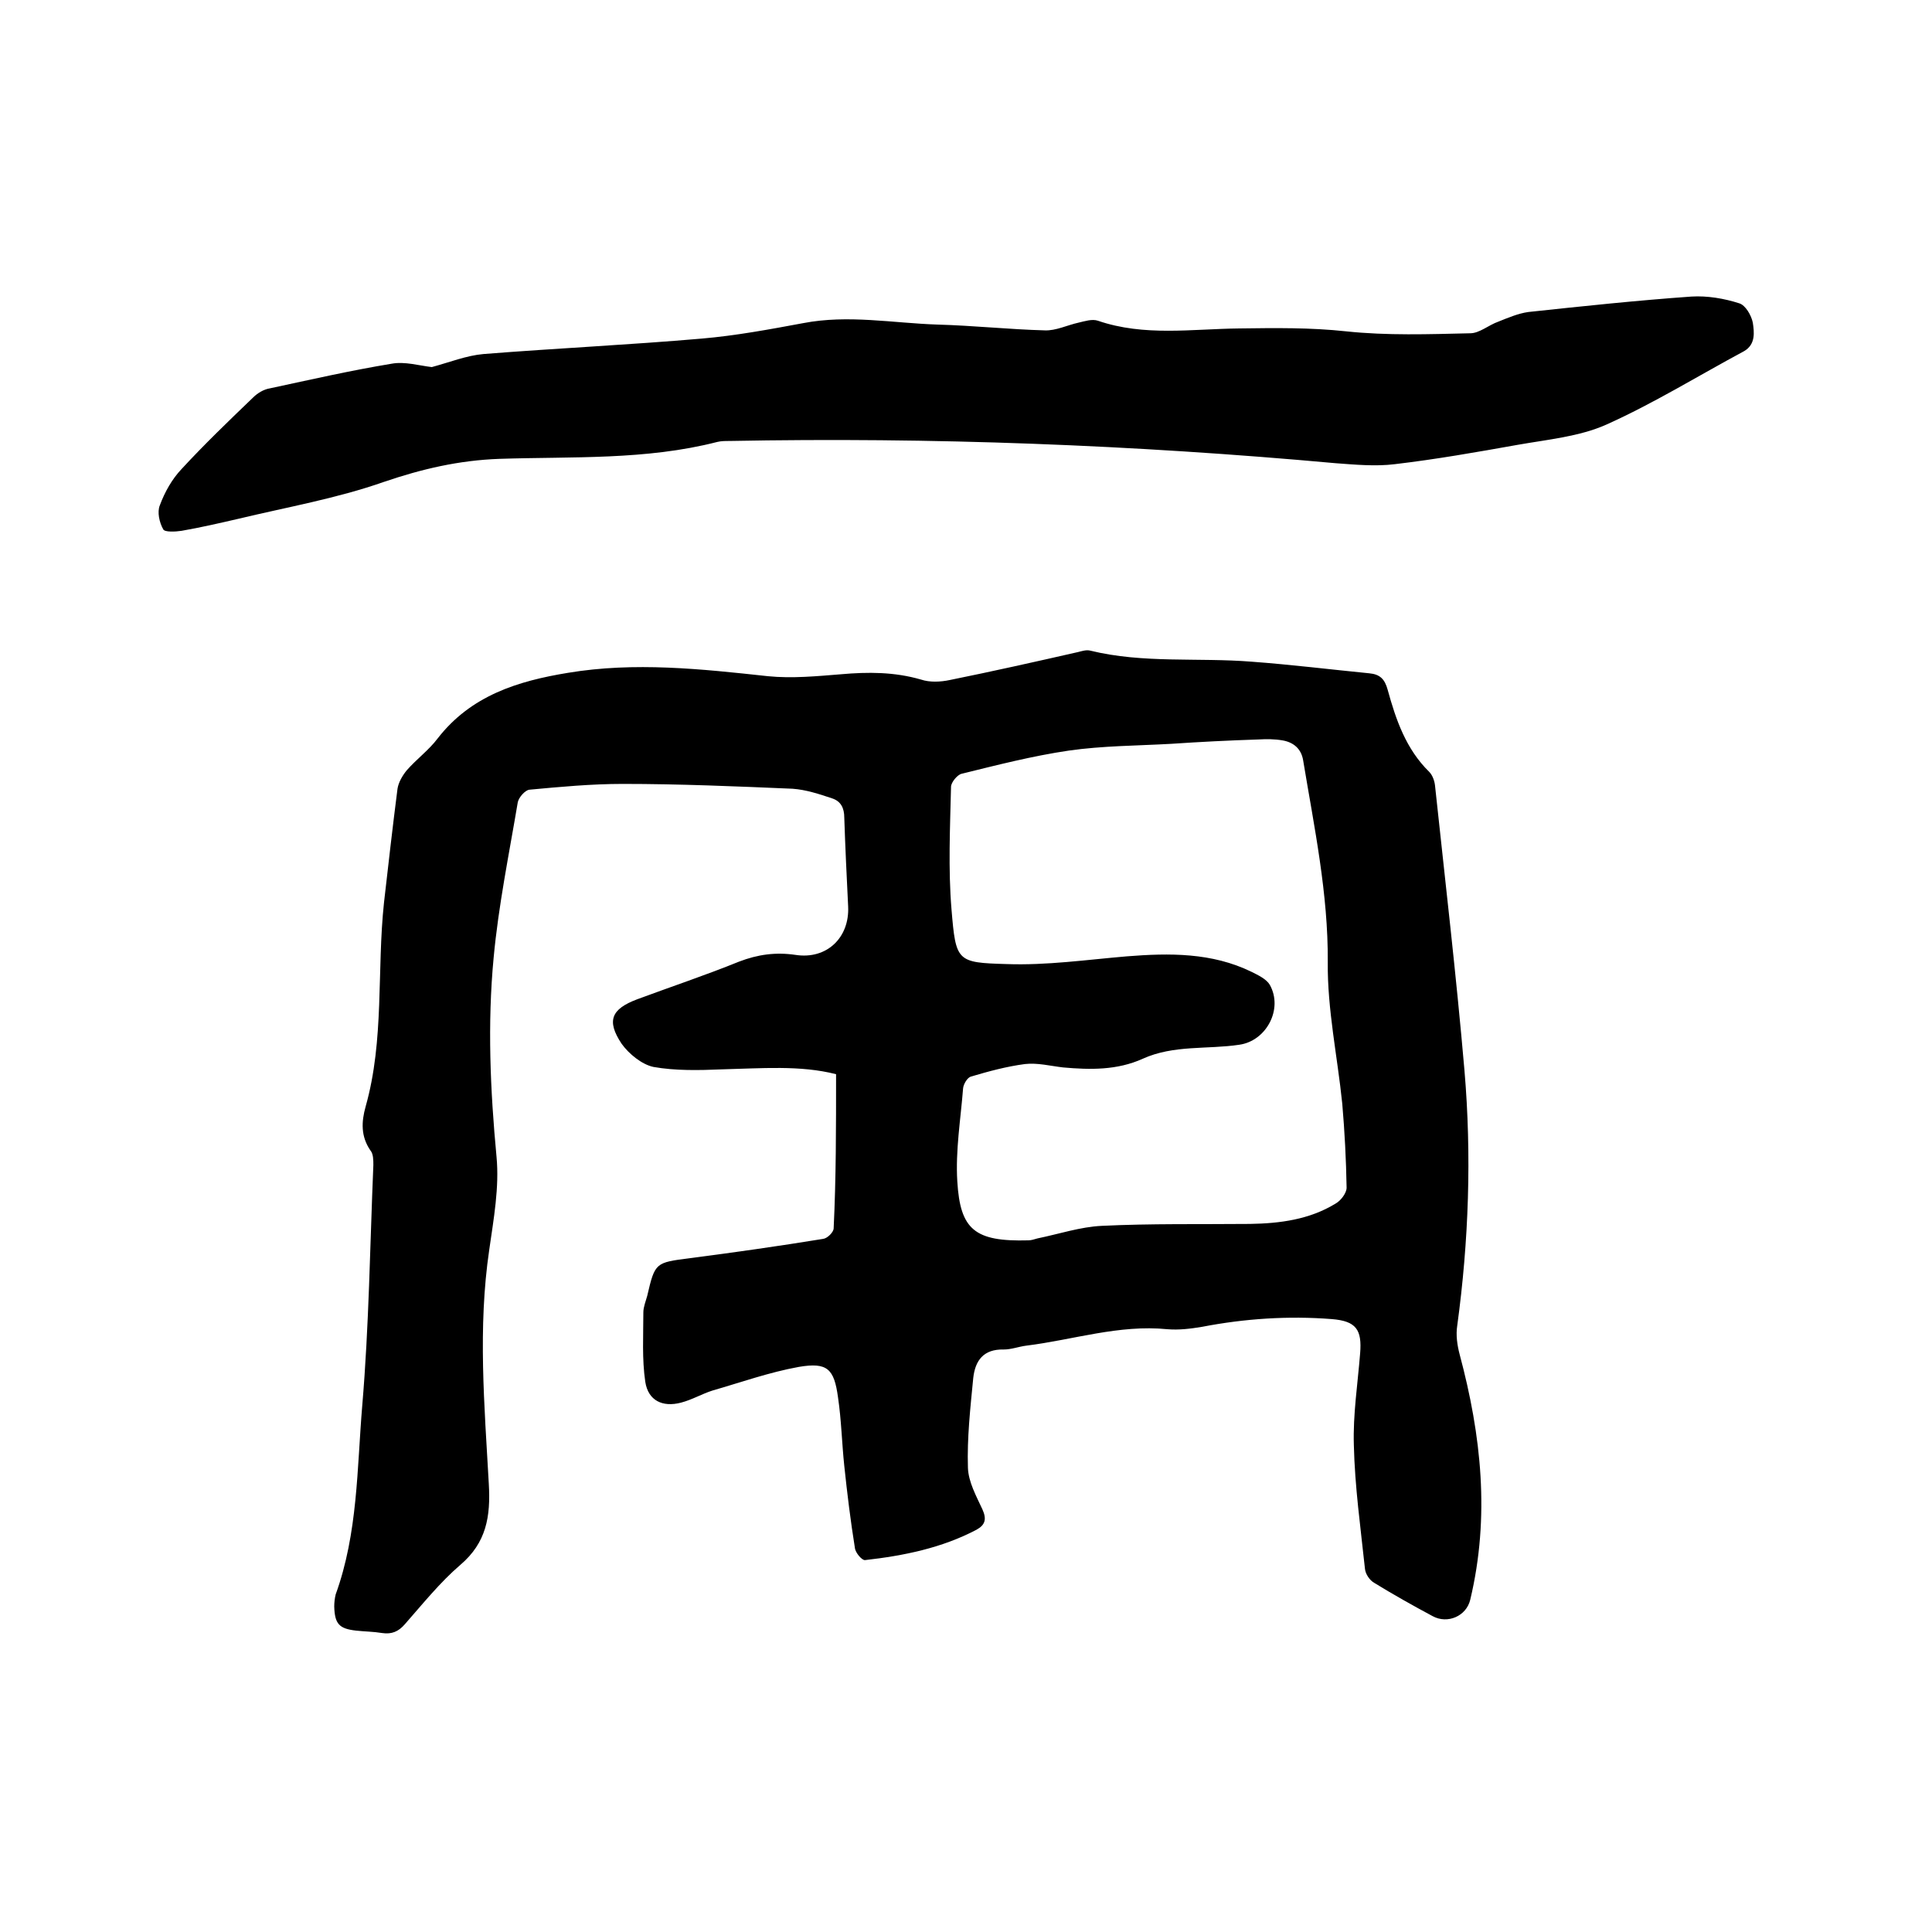 <svg enable-background="new 0 0 400 400" viewBox="0 0 400 400" xmlns="http://www.w3.org/2000/svg"><path d="m173.1 222.4c-7.4-1.9-15.5-1.2-23.7-1-4.7.2-9.6.3-14.1-.5-2.4-.5-5.1-2.7-6.6-4.8-3.2-4.8-2.1-7.2 3.2-9.2 7-2.6 14.2-5 21.1-7.8 3.9-1.5 7.6-2 11.7-1.4 6.5 1 11.2-3.6 10.9-10-.3-6.1-.6-12.3-.8-18.4 0-2-.7-3.4-2.5-4-2.7-.9-5.4-1.8-8.2-2-11.7-.5-23.4-1-35.2-1-6.4 0-12.9.6-19.3 1.2-.9.1-2.2 1.6-2.4 2.6-1.8 10.7-4 21.4-5 32.2-1.3 13.7-.7 27.4.6 41.2.6 6.3-.6 12.9-1.5 19.2-2.4 16.2-1 32.3-.1 48.5.4 6.8-.5 12.2-5.9 16.8-4.2 3.6-7.8 8.1-11.5 12.3-1.3 1.5-2.7 2.1-4.7 1.8-1.8-.3-3.6-.3-5.4-.5-3.5-.4-4.4-1.4-4.5-5 0-.8.1-1.7.3-2.5 4.6-12.7 4.4-26 5.5-39.1 1.4-16.5 1.6-33.2 2.3-49.8 0-1 0-2.3-.6-3-2-2.9-1.9-5.9-1-9.1 3.9-13.8 2.3-28.2 3.8-42.2.9-7.9 1.8-15.8 2.8-23.6.2-1.3 1-2.7 1.9-3.8 2-2.3 4.6-4.2 6.4-6.6 6.9-8.9 16.6-11.9 27-13.6 13.8-2.3 27.6-.8 41.4.7 5 .5 10.1 0 15.1-.4 5.6-.5 11.1-.5 16.6 1.1 1.8.6 4 .5 5.9.1 8.9-1.8 17.8-3.8 26.6-5.8.8-.2 1.7-.5 2.5-.3 11 2.7 22.3 1.4 33.5 2.3 8.1.6 16.2 1.6 24.3 2.4 2.2.2 3.2 1.2 3.8 3.4 1.7 6.2 3.8 12.3 8.6 17 .7.7 1.1 1.9 1.2 2.8 2.1 19.7 4.4 39.3 6.1 59 1.5 17.6.9 35.3-1.5 52.9-.3 1.9 0 4 .5 5.9 4.5 16.8 6.3 33.6 2.2 50.8-.8 3.4-4.7 5.1-7.8 3.4-4.1-2.2-8.2-4.5-12.1-6.9-.9-.5-1.8-1.8-1.9-2.9-.9-8.5-2.1-17-2.3-25.6-.2-6.3.8-12.7 1.3-19 .4-4.9-.8-6.7-5.9-7.1-9-.7-18-.1-26.8 1.6-2.4.4-4.8.7-7.2.5-10-1-19.5 2.2-29.2 3.4-1.6.2-3.1.8-4.7.8-4.2-.1-5.9 2.3-6.3 5.9-.6 6.2-1.3 12.4-1.1 18.6.1 2.9 1.7 5.8 3 8.6.9 2 .6 3.2-1.2 4.2-7.2 3.8-15.1 5.4-23.1 6.3-.6.1-2-1.5-2.1-2.5-.9-5.6-1.6-11.3-2.2-17-.5-4.7-.6-9.5-1.3-14.2-.8-5.9-2.2-7.3-8.1-6.3-6.1 1.1-12 3.2-17.9 4.9-2.2.7-4.2 1.9-6.5 2.5-3.8 1-6.8-.4-7.4-4.3-.7-4.7-.4-9.6-.4-14.4 0-1.1.5-2.3.8-3.4 1.6-6.9 1.7-6.9 8.8-7.8 9.2-1.2 18.4-2.5 27.6-4 .9-.1 2.2-1.4 2.2-2.2.5-10.3.5-20.8.5-31.9zm69.4-68.4c0-.1 0-.1 0 0-7.1.4-14.2.4-21.2 1.4-7.5 1.1-14.9 3-22.2 4.8-.9.2-2.2 1.8-2.2 2.7-.2 8.5-.6 17 .1 25.4.9 10.8 1.1 11 11.4 11.3 8.3.3 16.6-.9 24.9-1.6 8.8-.7 17.6-.8 25.8 3.2 1.4.7 3.1 1.5 3.8 2.7 2.8 5-.7 11.6-6.3 12.4-6.6 1-13.6 0-20 2.9-5.3 2.4-10.9 2.3-16.5 1.8-2.6-.3-5.3-1-7.9-.7-3.8.5-7.5 1.5-11.2 2.6-.7.2-1.5 1.5-1.6 2.4-.5 6.4-1.6 12.9-1.2 19.3.6 10 3.6 12.5 14.7 12.2.6 0 1.2-.2 1.9-.4 4.4-.9 8.9-2.4 13.3-2.6 10.2-.5 20.5-.3 30.7-.4 6.2-.1 12.3-.9 17.7-4.2 1.1-.6 2.3-2.2 2.3-3.3-.1-5.8-.4-11.6-.9-17.4-1-9.8-3.1-19.5-3-29.3.1-14.2-2.8-27.9-5.1-41.8-.4-2.4-2-3.7-4.2-4.1-1.7-.3-3.4-.3-5.1-.2-6.2.2-12.1.5-18 .9z"/><path d="m89.4 76c3.7-1 7.2-2.4 10.7-2.7 15.1-1.2 30.2-1.9 45.2-3.2 7-.6 14-1.9 21-3.2 9.3-1.8 18.6 0 27.8.3 7.4.2 14.8 1 22.2 1.2 2.3.1 4.7-1.1 7-1.6 1.3-.3 2.8-.8 4-.4 9.6 3.3 19.5 1.7 29.3 1.6 7.4-.1 14.7-.2 22.1.6 8.5.9 17.1.6 25.7.4 1.9 0 3.8-1.7 5.8-2.4 2-.8 4.1-1.7 6.2-2 11.2-1.2 22.5-2.4 33.8-3.2 3.3-.2 6.8.4 9.9 1.4 1.3.4 2.5 2.5 2.8 4 .3 2 .6 4.5-1.8 5.9-9.5 5.1-18.7 10.8-28.5 15.2-5.6 2.5-12.2 3.1-18.4 4.2-8.4 1.5-16.9 3-25.4 4-4 .5-8.2.1-12.3-.2-41.8-3.8-83.6-5.4-125.5-4.6-.8 0-1.7 0-2.5.2-14.8 3.8-30 3-45.1 3.5-8.4.3-16.1 2.1-24 4.8-9.7 3.4-20 5.2-30 7.6-3.9.9-7.8 1.8-11.8 2.5-1.3.2-3.5.3-3.8-.3-.8-1.4-1.3-3.6-.7-5 1-2.7 2.5-5.4 4.5-7.5 4.7-5.1 9.8-10 14.8-14.8.9-.9 2.2-1.7 3.5-1.9 8.4-1.8 16.7-3.7 25.2-5.1 2.7-.5 5.7.4 8.3.7z"/></svg>